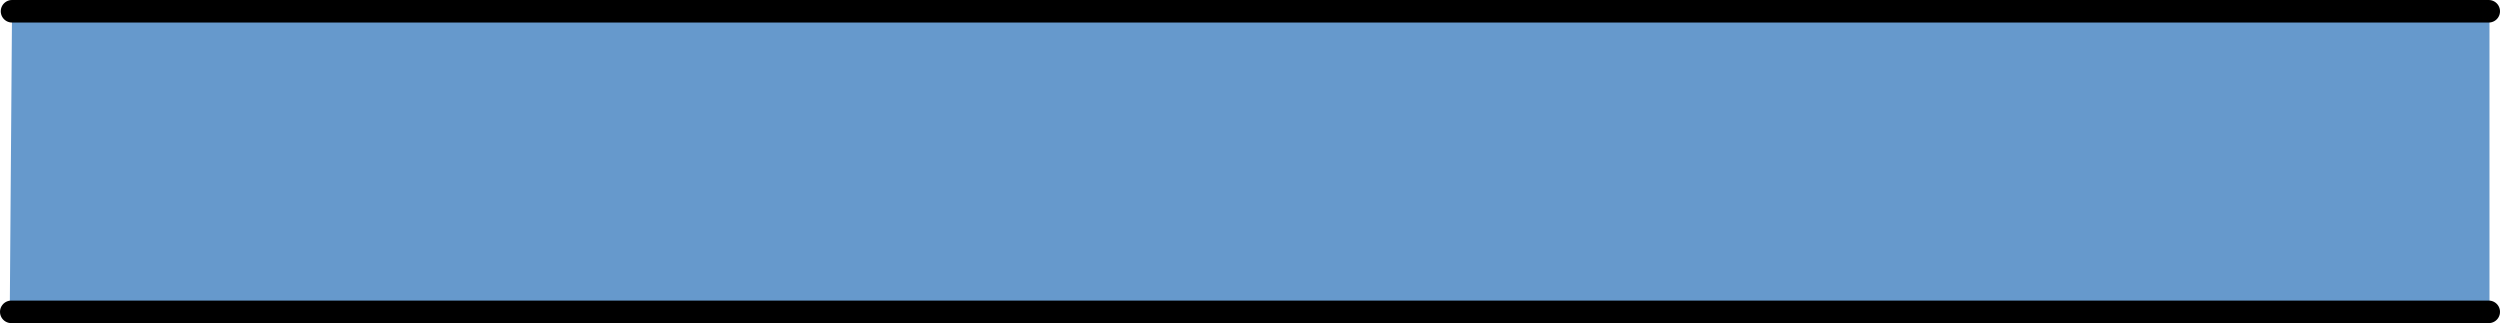 <?xml version="1.0" encoding="UTF-8" standalone="no"?>
<svg xmlns:xlink="http://www.w3.org/1999/xlink" height="21.5px" width="166.35px" xmlns="http://www.w3.org/2000/svg">
  <g transform="matrix(1.0, 0.0, 0.0, 1.0, 0.65, 10.75)">
    <path d="M164.95 -10.0 L165.0 -10.0 165.0 10.0 164.95 10.0 0.1 10.0 0.0 10.0 0.15 -10.0 164.95 -10.0" fill="#6699cc" fill-rule="evenodd" stroke="none"/>
    <path d="M164.95 10.0 L0.1 10.0 M0.15 -10.0 L164.95 -10.0" fill="none" stroke="#000000" stroke-linecap="round" stroke-linejoin="round" stroke-width="1.5"/>
  </g>
</svg>
